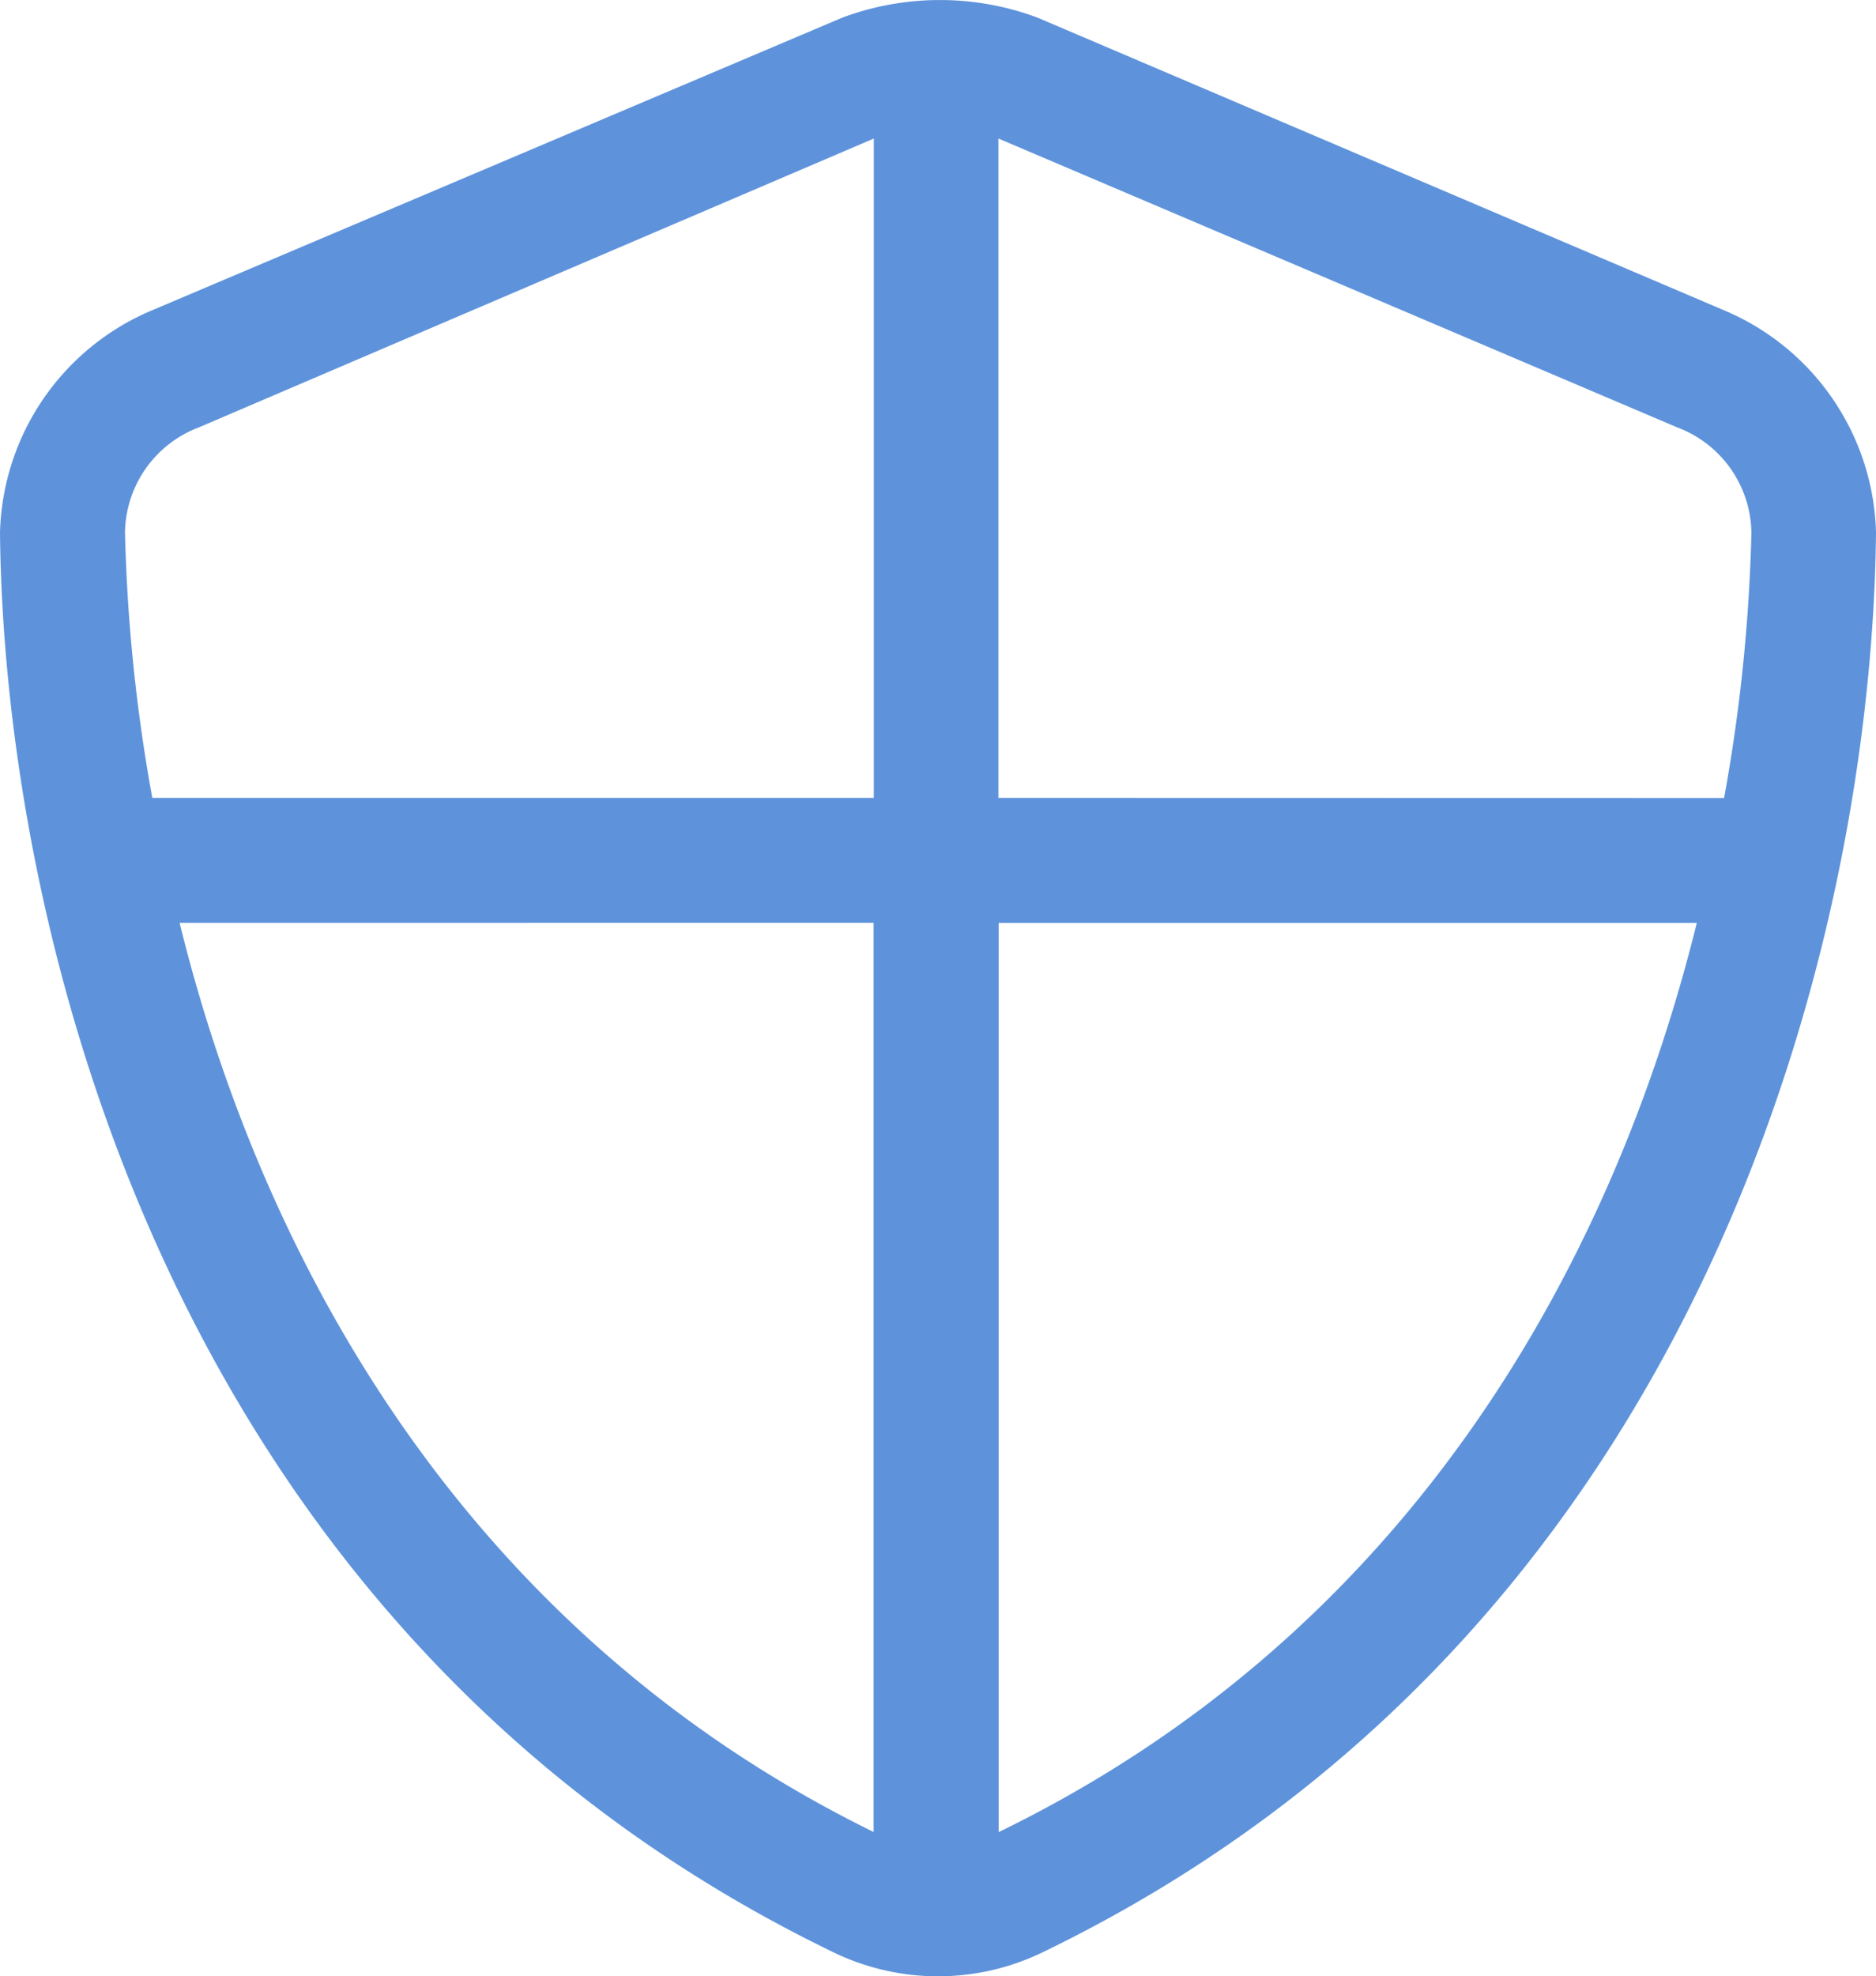 <svg xmlns="http://www.w3.org/2000/svg" width="37.987" height="40" viewBox="0 0 37.987 40">
  <path id="White" d="M17.527.465a5.662,5.662,0,0,1,3.949,0l13.9,5.923a5.02,5.02,0,0,1,3.08,4.5c-.079,7.9-3.317,22.191-16.9,28.746a4.859,4.859,0,0,1-4.186,0C3.786,33.081.548,18.787.469,10.889a5.02,5.02,0,0,1,3.08-4.5ZM3,10.889a34.437,34.437,0,0,0,.553,5.37h14.61V2.913L4.5,8.757A2.311,2.311,0,0,0,3,10.889Zm1.106,7.9C5.76,25.5,9.788,33.081,18.159,37.187v-18.4Zm16.585,0v18.4c8.45-4.107,12.478-11.688,14.136-18.4Zm14.689-2.527a34.407,34.407,0,0,0,.553-5.37,2.311,2.311,0,0,0-1.5-2.132L20.686,2.913V16.259Z" transform="translate(-0.469 -0.109)" fill="#5e93db"/>
</svg>
